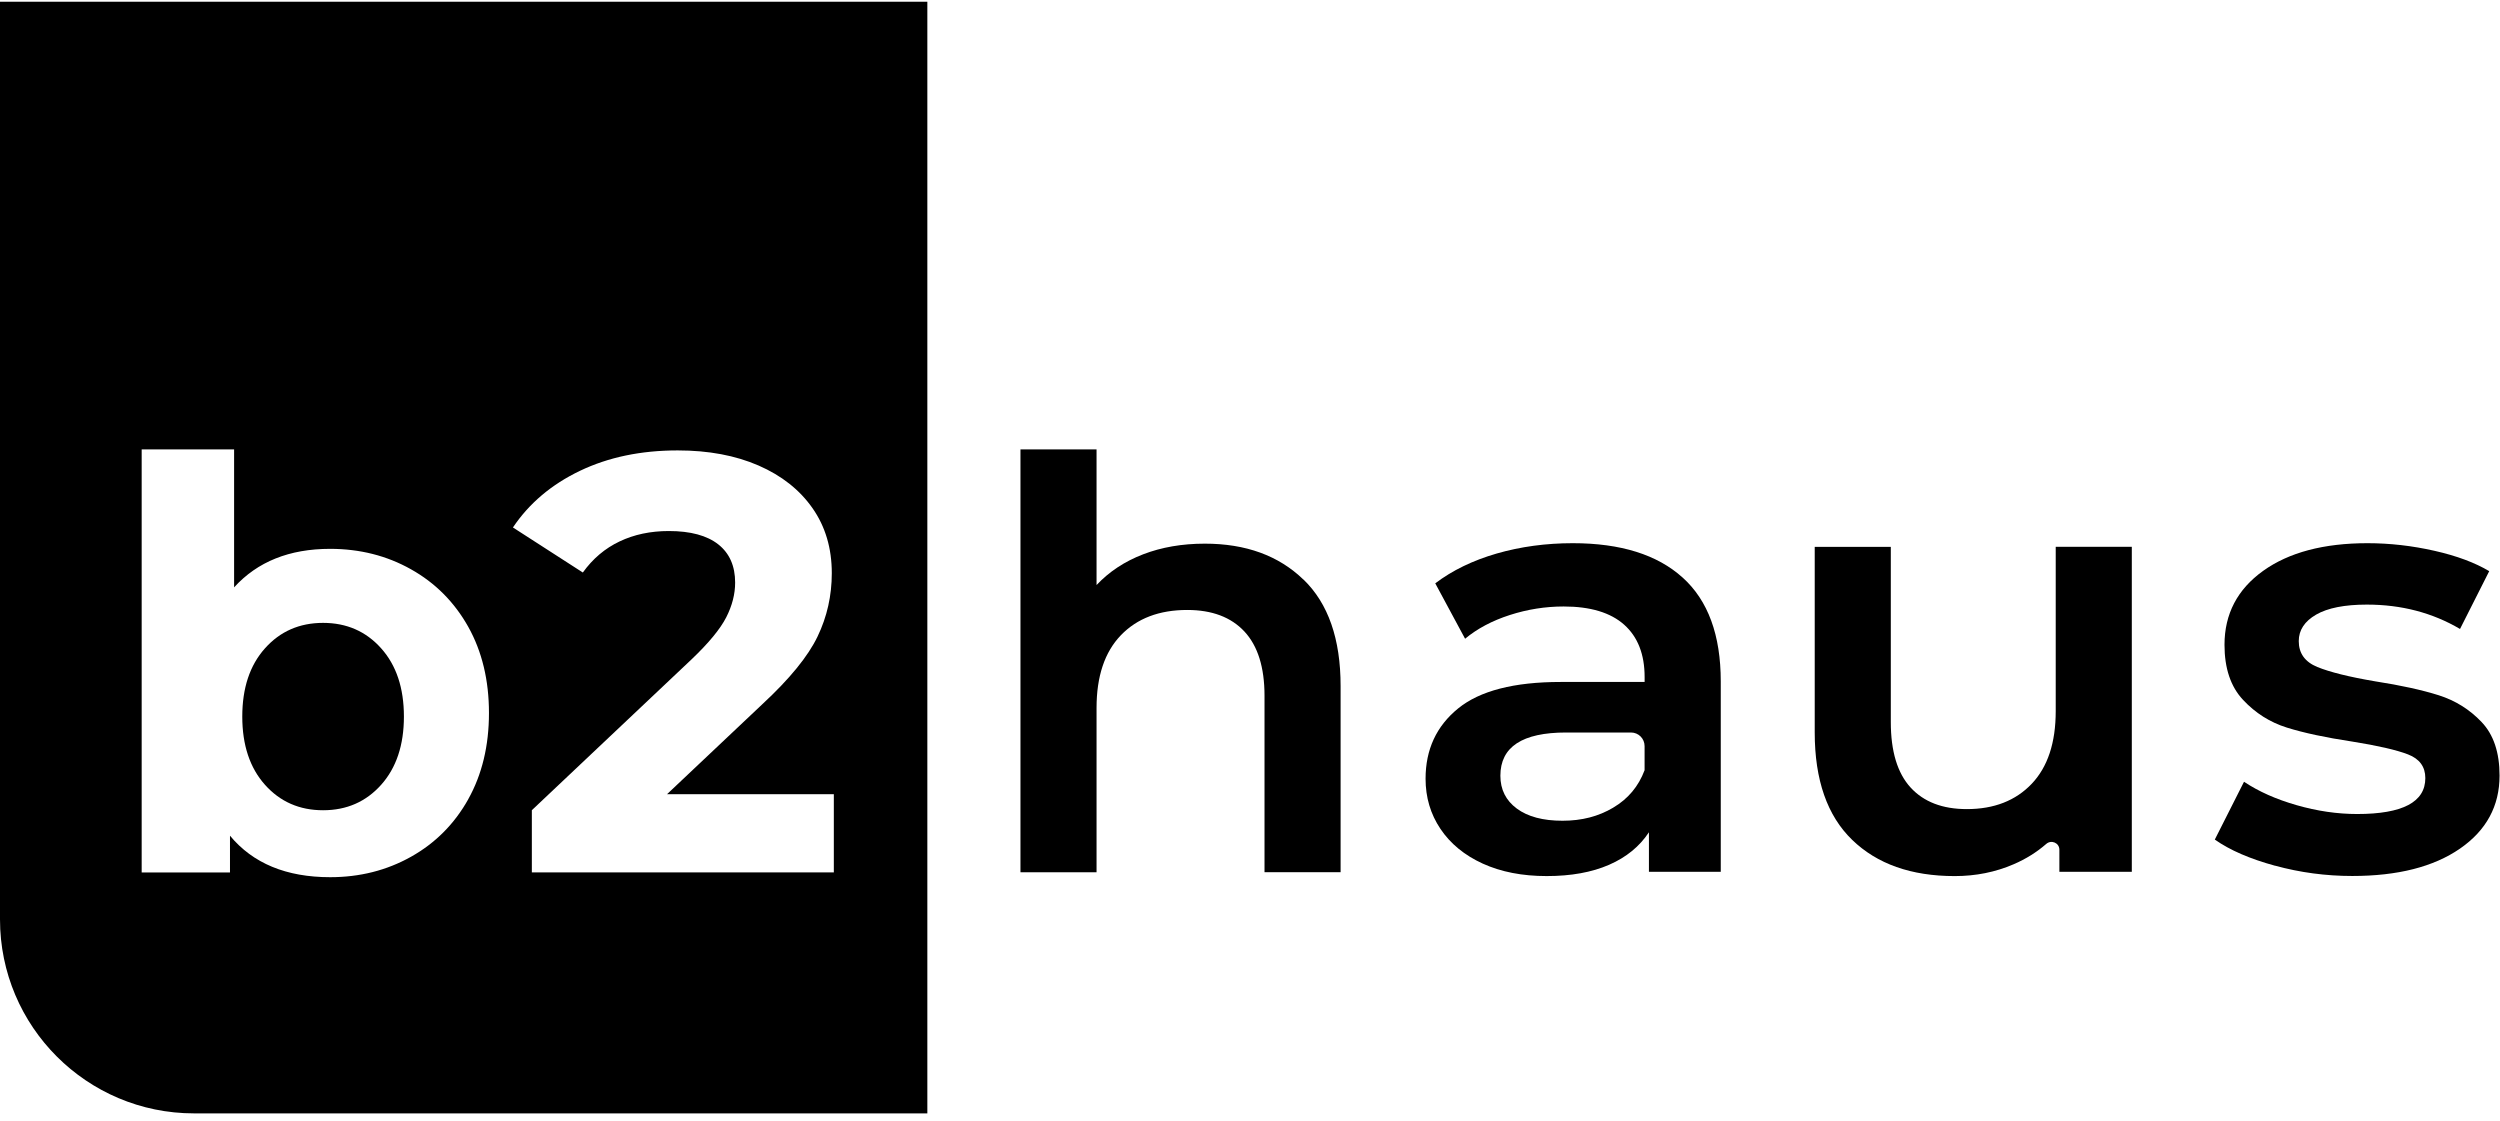 <svg width="145" height="65" viewBox="0 0 145 65" fill="none" xmlns="http://www.w3.org/2000/svg">
<path d="M75.603 33.613C77.038 35.001 77.755 37.059 77.755 39.788V50.588H73.342V40.353C73.342 38.706 72.953 37.464 72.179 36.63C71.402 35.795 70.295 35.378 68.861 35.378C67.236 35.378 65.954 35.866 65.012 36.842C64.071 37.819 63.6 39.226 63.6 41.06V50.591H59.187V26.067H63.6V33.933C64.329 33.157 65.229 32.563 66.299 32.151C67.369 31.739 68.565 31.532 69.881 31.532C72.258 31.532 74.163 32.227 75.598 33.615" fill="black"/>
<path d="M97.597 33.502C99.067 34.83 99.804 36.837 99.804 39.519V50.566H95.638V48.271C95.095 49.094 94.326 49.723 93.325 50.159C92.324 50.595 91.119 50.812 89.706 50.812C88.294 50.812 87.059 50.571 86.001 50.09C84.943 49.607 84.125 48.936 83.548 48.078C82.971 47.221 82.683 46.249 82.683 45.167C82.683 43.473 83.311 42.115 84.571 41.09C85.829 40.066 87.813 39.554 90.517 39.554H95.388V39.27C95.388 37.954 94.994 36.941 94.205 36.236C93.416 35.531 92.245 35.176 90.692 35.176C89.632 35.176 88.592 35.341 87.569 35.671C86.546 36.001 85.681 36.46 84.975 37.047L83.245 33.834C84.234 33.083 85.422 32.506 86.81 32.104C88.198 31.705 89.669 31.505 91.222 31.505C93.998 31.505 96.123 32.17 97.592 33.499M93.569 46.841C94.427 46.336 95.034 45.611 95.386 44.672V43.274C95.386 42.837 95.034 42.485 94.597 42.485H90.833C88.291 42.485 87.022 43.321 87.022 44.992C87.022 45.793 87.34 46.427 87.976 46.898C88.612 47.368 89.494 47.603 90.623 47.603C91.752 47.603 92.711 47.351 93.569 46.843" fill="black"/>
<path d="M123.645 31.72V50.566H119.444V49.284C119.444 48.887 118.978 48.688 118.68 48.949C118.13 49.427 117.504 49.819 116.796 50.125C115.736 50.584 114.595 50.813 113.372 50.813C110.853 50.813 108.873 50.113 107.426 48.712C105.979 47.312 105.254 45.236 105.254 42.483V31.717H109.667V41.881C109.667 43.575 110.049 44.84 110.813 45.675C111.578 46.511 112.667 46.928 114.077 46.928C115.652 46.928 116.905 46.44 117.837 45.463C118.766 44.487 119.232 43.082 119.232 41.245V31.715H123.645V31.72Z" fill="black"/>
<path d="M131.955 50.213C130.495 49.814 129.329 49.309 128.459 48.695L130.153 45.342C131.001 45.907 132.017 46.36 133.205 46.7C134.393 47.041 135.564 47.213 136.715 47.213C139.35 47.213 140.669 46.52 140.669 45.13C140.669 44.472 140.334 44.013 139.664 43.755C138.993 43.496 137.916 43.249 136.434 43.012C134.881 42.778 133.616 42.507 132.64 42.201C131.664 41.896 130.816 41.361 130.099 40.594C129.381 39.83 129.021 38.765 129.021 37.399C129.021 35.612 129.768 34.182 131.262 33.11C132.756 32.04 134.775 31.505 137.314 31.505C138.608 31.505 139.903 31.653 141.197 31.946C142.491 32.239 143.549 32.634 144.375 33.127L142.681 36.48C141.081 35.538 139.281 35.067 137.28 35.067C135.985 35.067 135.004 35.262 134.334 35.649C133.663 36.038 133.328 36.549 133.328 37.185C133.328 37.89 133.685 38.39 134.405 38.686C135.123 38.979 136.234 39.258 137.741 39.514C139.247 39.748 140.482 40.02 141.446 40.325C142.41 40.631 143.241 41.149 143.933 41.879C144.628 42.608 144.974 43.644 144.974 44.985C144.974 46.75 144.209 48.162 142.679 49.22C141.148 50.277 139.067 50.807 136.432 50.807C134.903 50.807 133.407 50.608 131.95 50.208" fill="black"/>
<path d="M0 0.099V53.322C0 59.537 5.039 64.576 11.254 64.576H53.786V0.099H0ZM27.159 46.356C26.358 47.788 25.251 48.9 23.841 49.691C22.431 50.482 20.868 50.877 19.15 50.877C16.606 50.877 14.67 50.076 13.339 48.471V50.603H8.217V26.065H13.578V34.067C14.929 32.578 16.786 31.833 19.147 31.833C20.866 31.833 22.431 32.228 23.838 33.019C25.249 33.81 26.353 34.922 27.157 36.352C27.958 37.784 28.36 39.453 28.36 41.354C28.36 43.255 27.958 44.923 27.157 46.356M48.357 50.601H30.847V46.992L40.129 38.225C41.112 37.286 41.778 36.478 42.123 35.802C42.466 35.127 42.638 34.456 42.638 33.791C42.638 32.829 42.313 32.09 41.66 31.574C41.006 31.059 40.05 30.8 38.79 30.8C37.735 30.8 36.783 31 35.938 31.402C35.09 31.804 34.38 32.405 33.805 33.206L29.75 30.593C30.689 29.195 31.983 28.101 33.635 27.309C35.287 26.518 37.175 26.124 39.308 26.124C41.095 26.124 42.658 26.417 43.999 27.001C45.34 27.586 46.383 28.412 47.127 29.476C47.872 30.541 48.244 31.796 48.244 33.241C48.244 34.547 47.97 35.773 47.418 36.919C46.868 38.065 45.803 39.372 44.221 40.839L38.686 46.065H48.362V50.603L48.357 50.601Z" fill="black"/>
<path d="M18.738 36.127C17.37 36.127 16.246 36.62 15.368 37.604C14.488 38.588 14.052 39.907 14.052 41.561C14.052 43.215 14.491 44.534 15.368 45.517C16.246 46.501 17.37 46.994 18.738 46.994C20.106 46.994 21.23 46.501 22.108 45.517C22.986 44.534 23.427 43.215 23.427 41.561C23.427 39.907 22.988 38.588 22.108 37.604C21.23 36.62 20.106 36.127 18.738 36.127Z" fill="black"/>
</svg>
